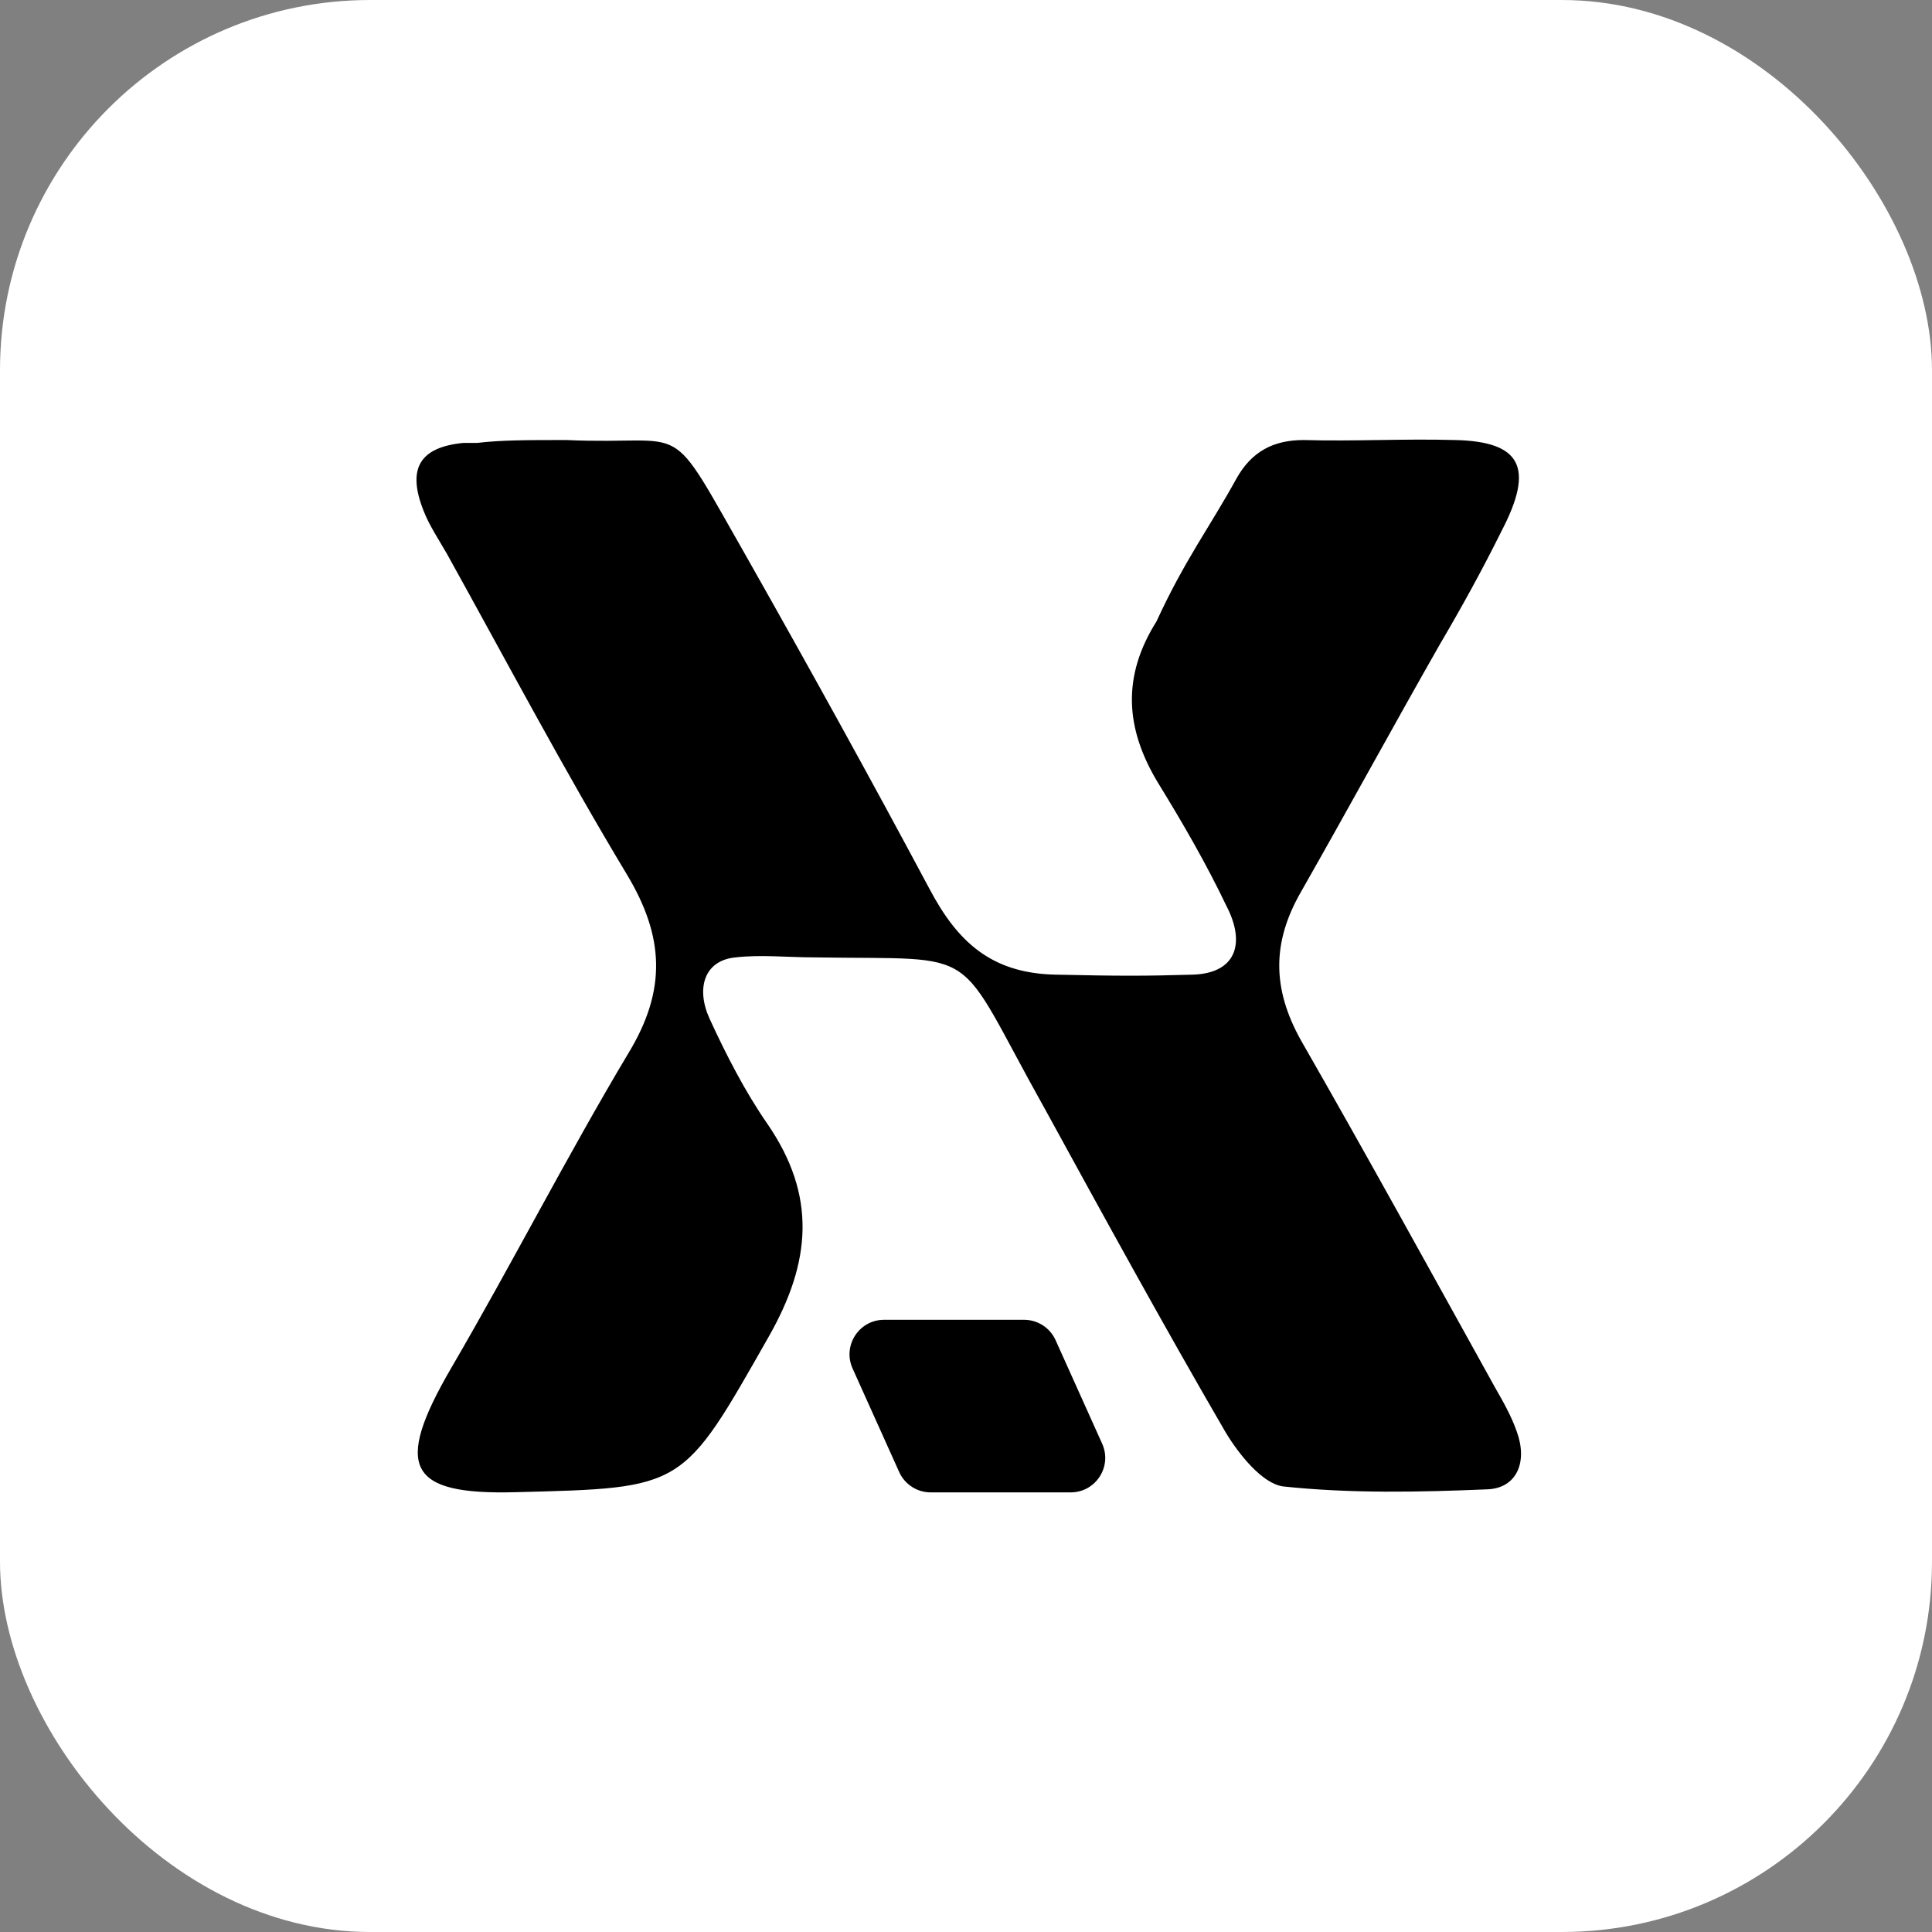<svg width="167" height="167" viewBox="0 0 167 167" fill="none" xmlns="http://www.w3.org/2000/svg">
<rect x="0" y="0" width="167" height="167" fill="#808080" stroke="none"/>
<rect width="167" height="167" rx="32" fill="white"/>
<path d="M48.969 38.036C59.906 38.534 57.409 35.672 64.661 48.362C70.01 57.818 75.241 67.273 80.353 76.853C82.73 81.332 85.612 84.121 91.197 84.246C96.781 84.37 98.971 84.37 103.131 84.246C106.816 84.121 107.694 81.581 106.03 78.346C104.247 74.614 102.226 71.13 100.086 67.647C97.233 62.919 96.995 58.44 99.967 53.712C102.385 48.443 104.603 45.501 106.862 41.395C108.17 39.031 110.072 38.036 112.687 38.036C117.086 38.16 121.365 37.911 125.764 38.036C131.47 38.16 132.658 40.4 129.805 45.874C128.141 49.233 126.358 52.468 124.456 55.703C120.414 62.794 116.491 70.01 112.449 77.102C109.953 81.456 109.953 85.438 112.449 89.917C118.155 99.87 123.624 109.823 129.211 119.9C129.924 121.145 130.637 122.389 131.113 123.757C132.064 126.37 131.113 128.609 128.617 128.734C122.673 128.983 116.729 129.107 110.904 128.485C109.121 128.236 107.1 125.748 105.911 123.757C100.562 114.551 95.45 105.219 90.338 95.888C82.255 81.456 85.29 83.003 70.311 82.754C68.172 82.754 65.738 82.505 63.598 82.754C60.864 83.003 60.144 85.438 61.332 88.05C62.759 91.161 64.423 94.395 66.325 97.133C70.605 103.353 70.129 109.076 66.444 115.546C58.955 128.734 59.193 128.609 44.571 128.983C35.298 129.231 33.991 126.868 38.983 118.283C44.214 109.325 48.969 99.994 54.319 91.036C57.647 85.562 57.409 80.959 54.2 75.609C48.731 66.527 43.739 57.071 38.627 47.865C37.914 46.62 37.081 45.376 36.606 44.132C35.179 40.524 36.249 38.658 40.053 38.285C40.41 38.285 40.886 38.285 41.242 38.285C43.382 38.036 45.522 38.036 48.969 38.036Z" fill="black"/>
<path d="M77.725 127.241L73.697 118.29C72.808 116.316 74.253 114.082 76.418 114.082H88.522C89.696 114.082 90.761 114.771 91.243 115.841L95.27 124.792C96.159 126.766 94.715 129 92.549 129H80.445C79.272 129 78.207 128.311 77.725 127.241Z" fill="black"/>
</svg>
